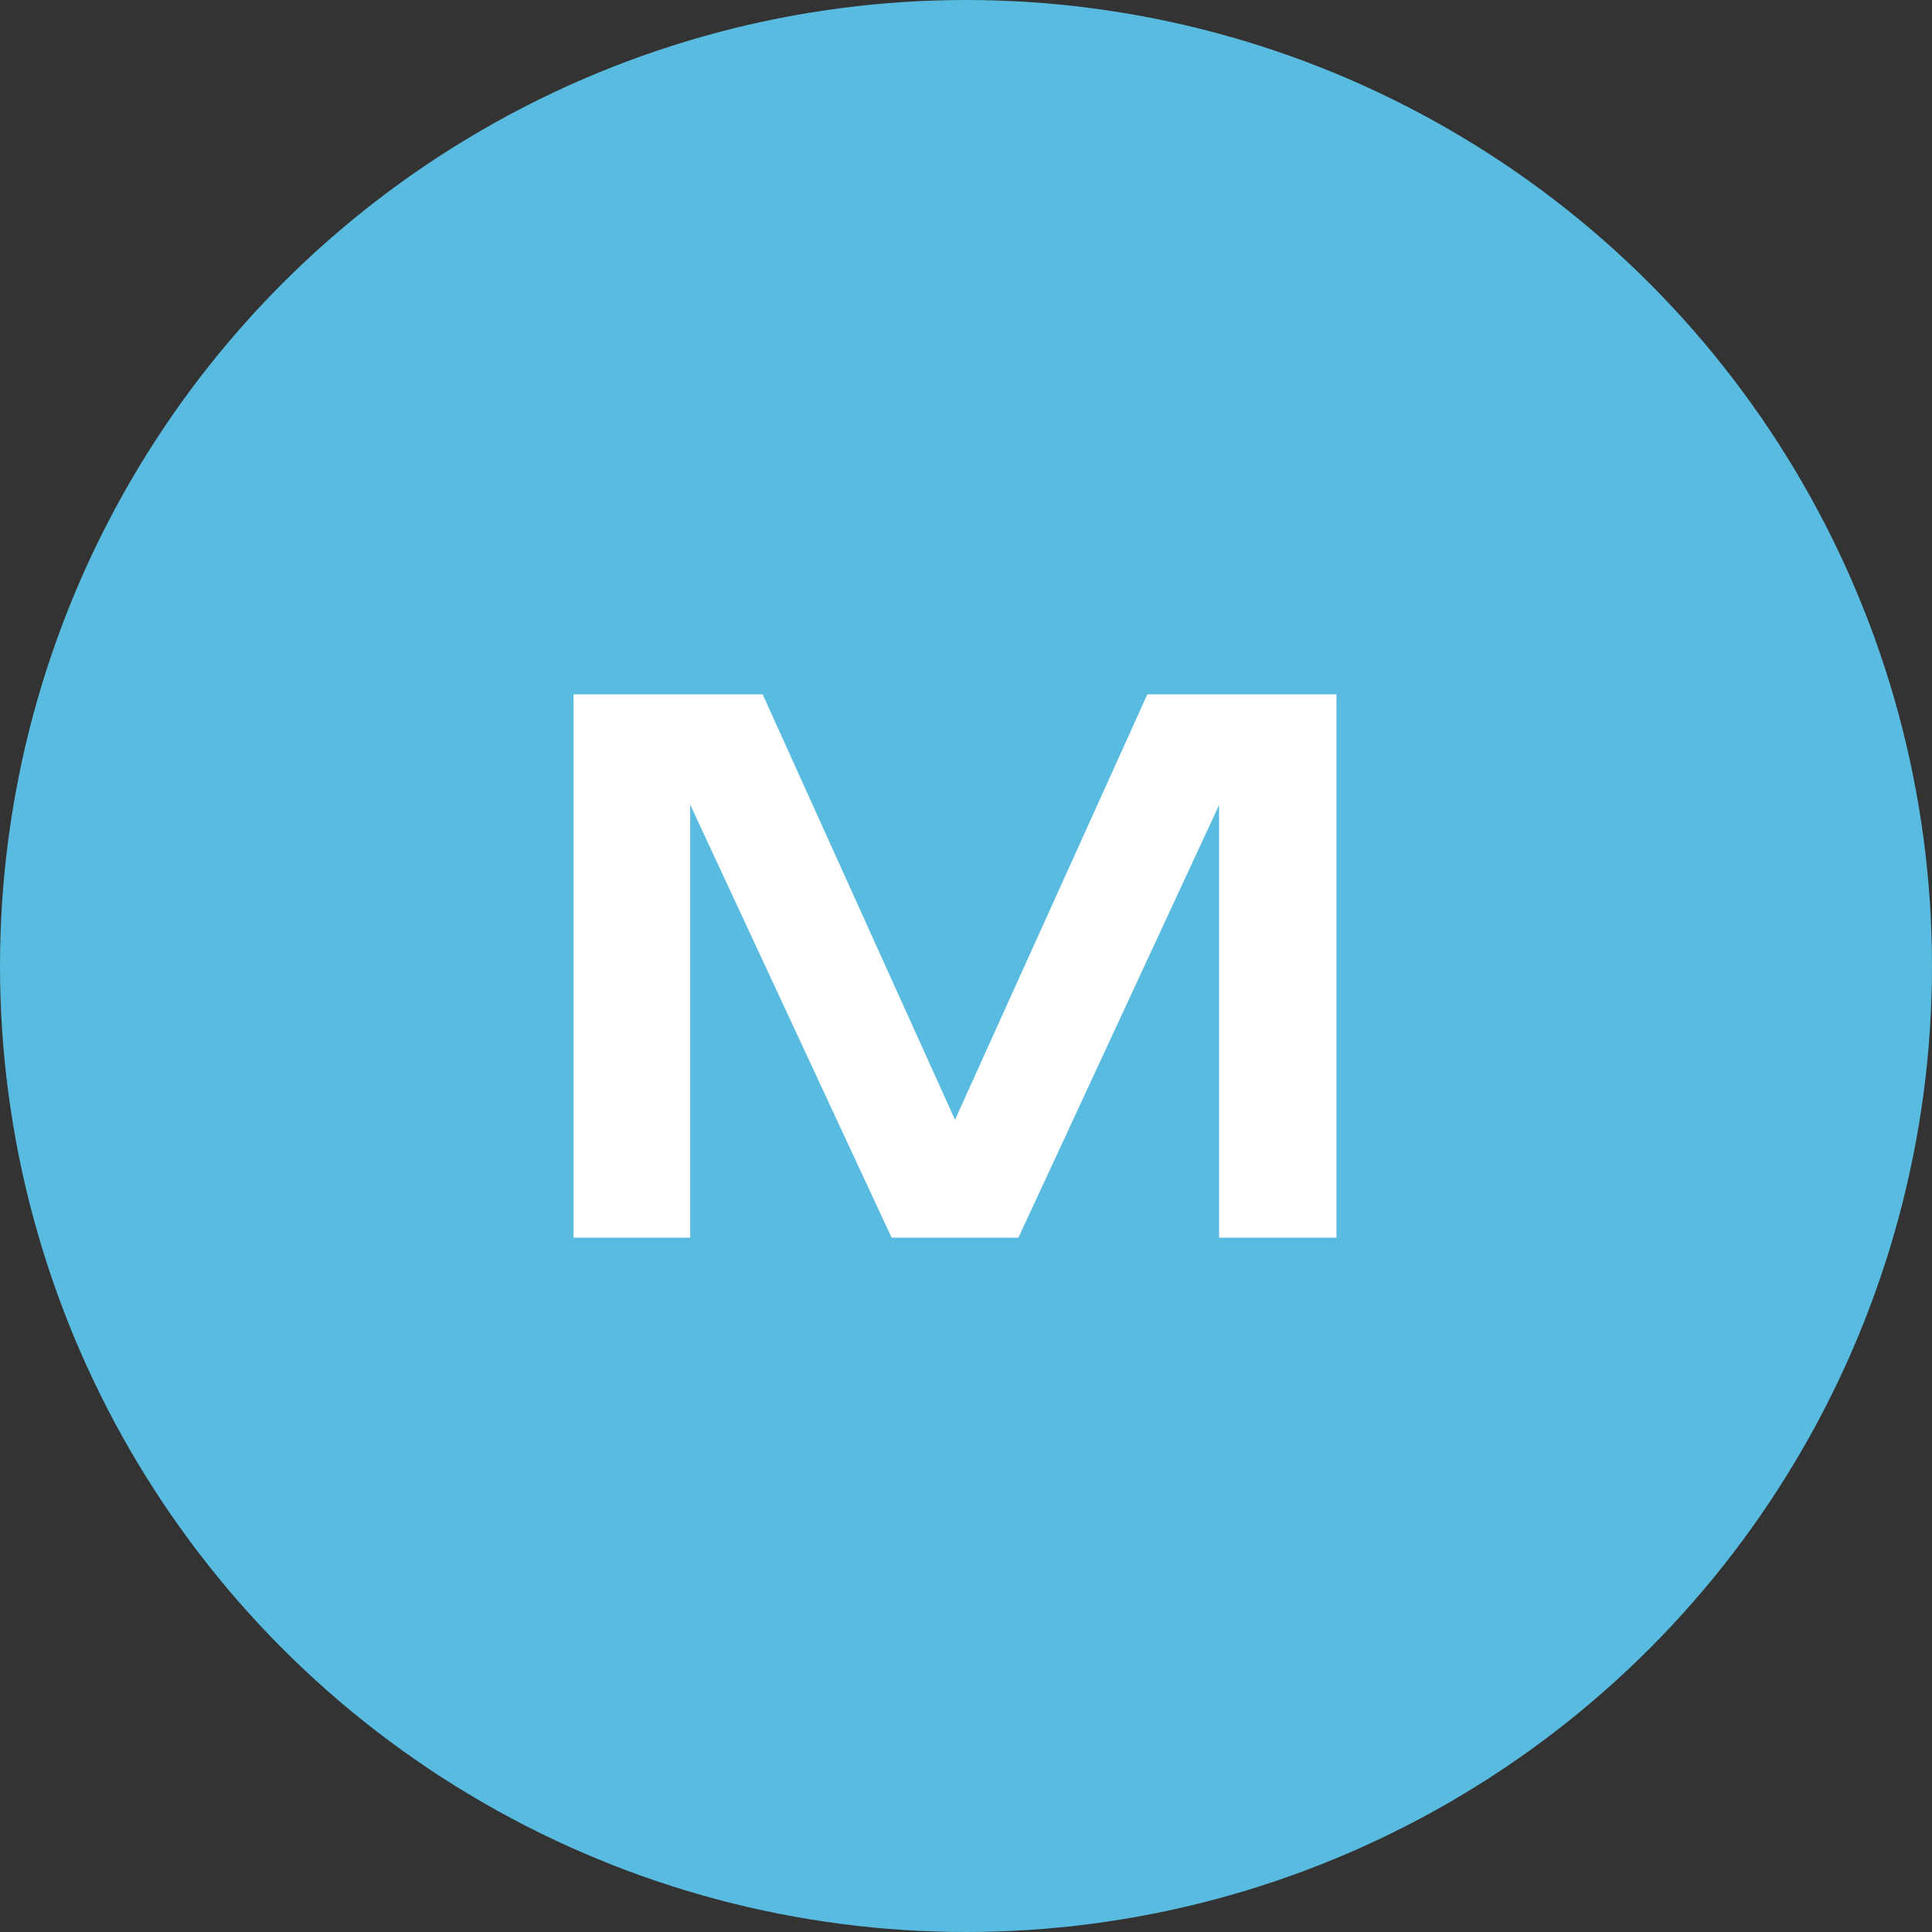 <svg width="64" height="64" viewBox="0 0 64 64" fill="none" xmlns="http://www.w3.org/2000/svg">
<rect x="0" y="0" width="64" height="64" fill="#333333" stroke="none"/>
<circle cx="32" cy="32" r="32" fill="#58BBDF"/>
<path d="M44.272 23V41H40.384V24.368L41.416 24.44L33.736 41H29.536L21.856 24.488L22.864 24.392V41H19V23H25.264L32.512 39.032H30.76L38.008 23H44.272Z" fill="white"/>
</svg>
